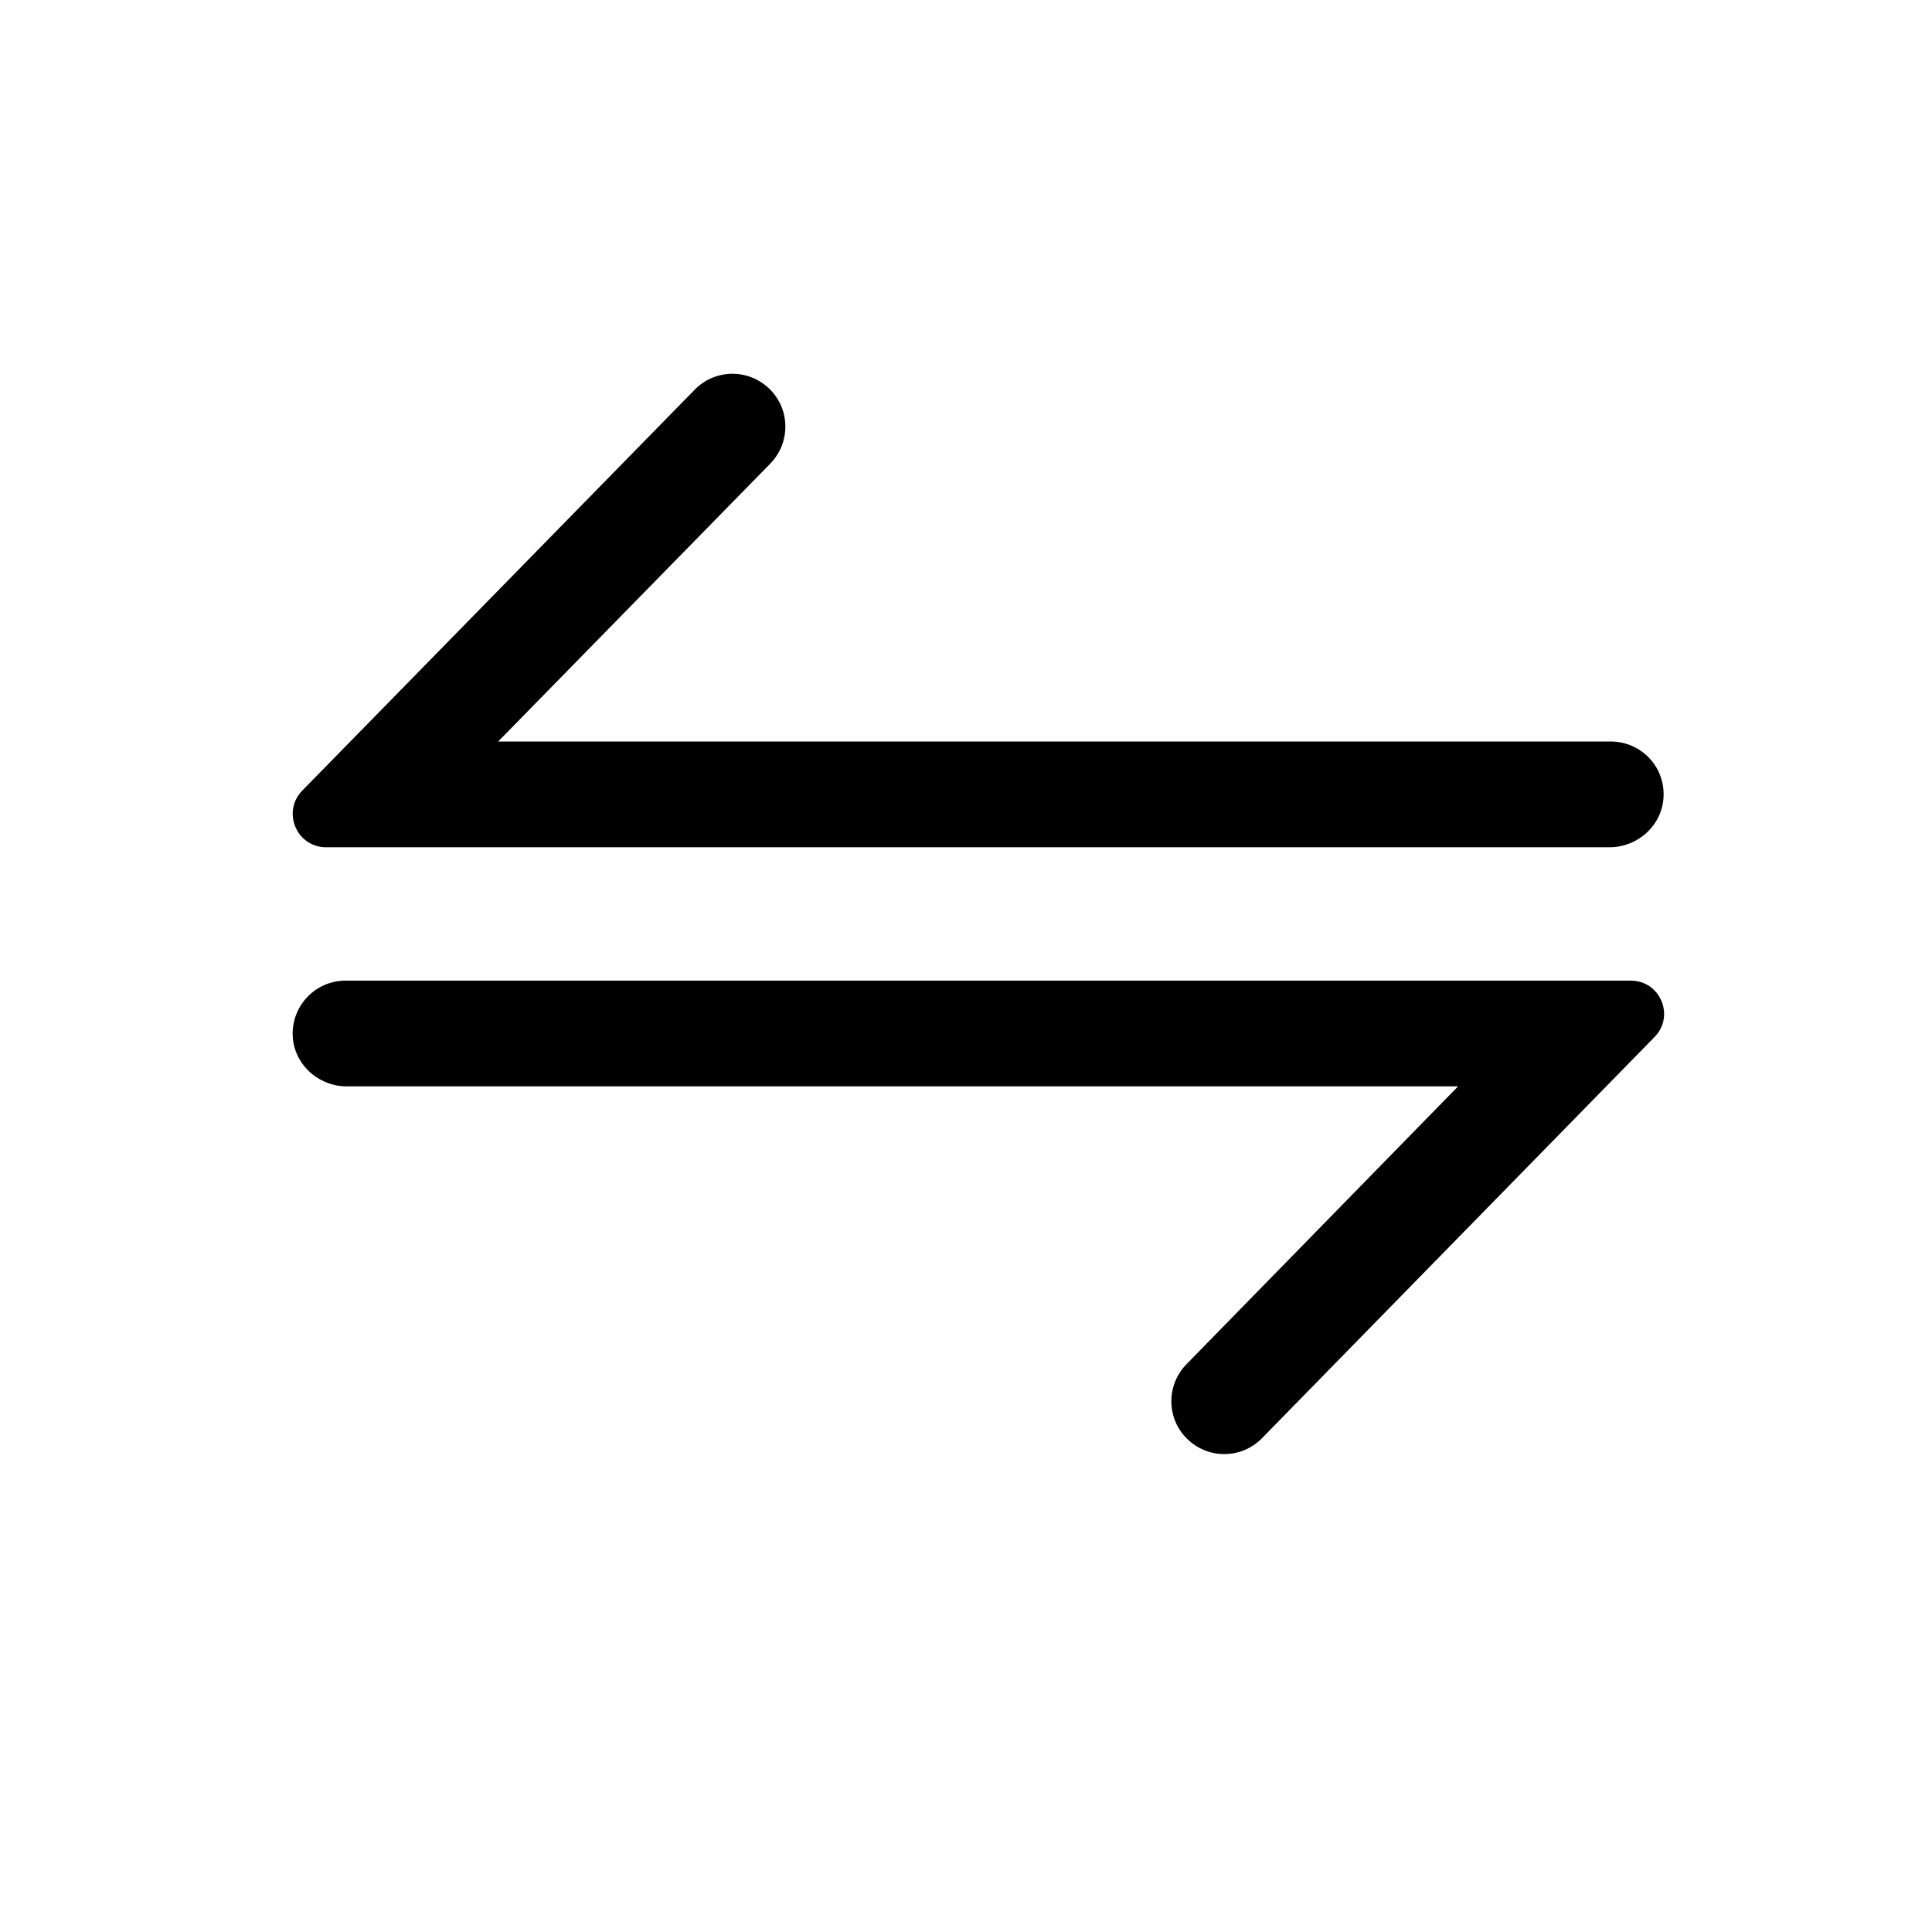 <?xml version="1.0" encoding="UTF-8"?>
<!-- The Best Svg Icon site in the world: iconSvg.co, Visit us! https://iconsvg.co -->
<svg fill="#000000" width="800px" height="800px" version="1.1" viewBox="144 144 512 512" xmlns="http://www.w3.org/2000/svg">
 <path d="m576.2 403.88c7.769 0 11.719 9.363 6.305 14.902l-104.07 106.36c-5.414 5.543-14.266 5.606-19.809 0.191-5.543-5.414-5.606-14.266-0.191-19.809l71.973-73.629-294.51 0.004c-7.578 0-14.074-5.922-14.332-13.504-0.254-7.961 6.113-14.523 14.012-14.523h340.62zm8.664-48.852c-0.254 7.578-6.75 13.504-14.332 13.504h-340.11c-7.836 0-11.781-9.426-6.305-15.031l104-106.24c5.414-5.543 14.266-5.606 19.809-0.191 5.543 5.414 5.606 14.266 0.191 19.809l-72.098 73.629h294.83c7.961 0 14.332 6.559 14.012 14.523z"/>
</svg>